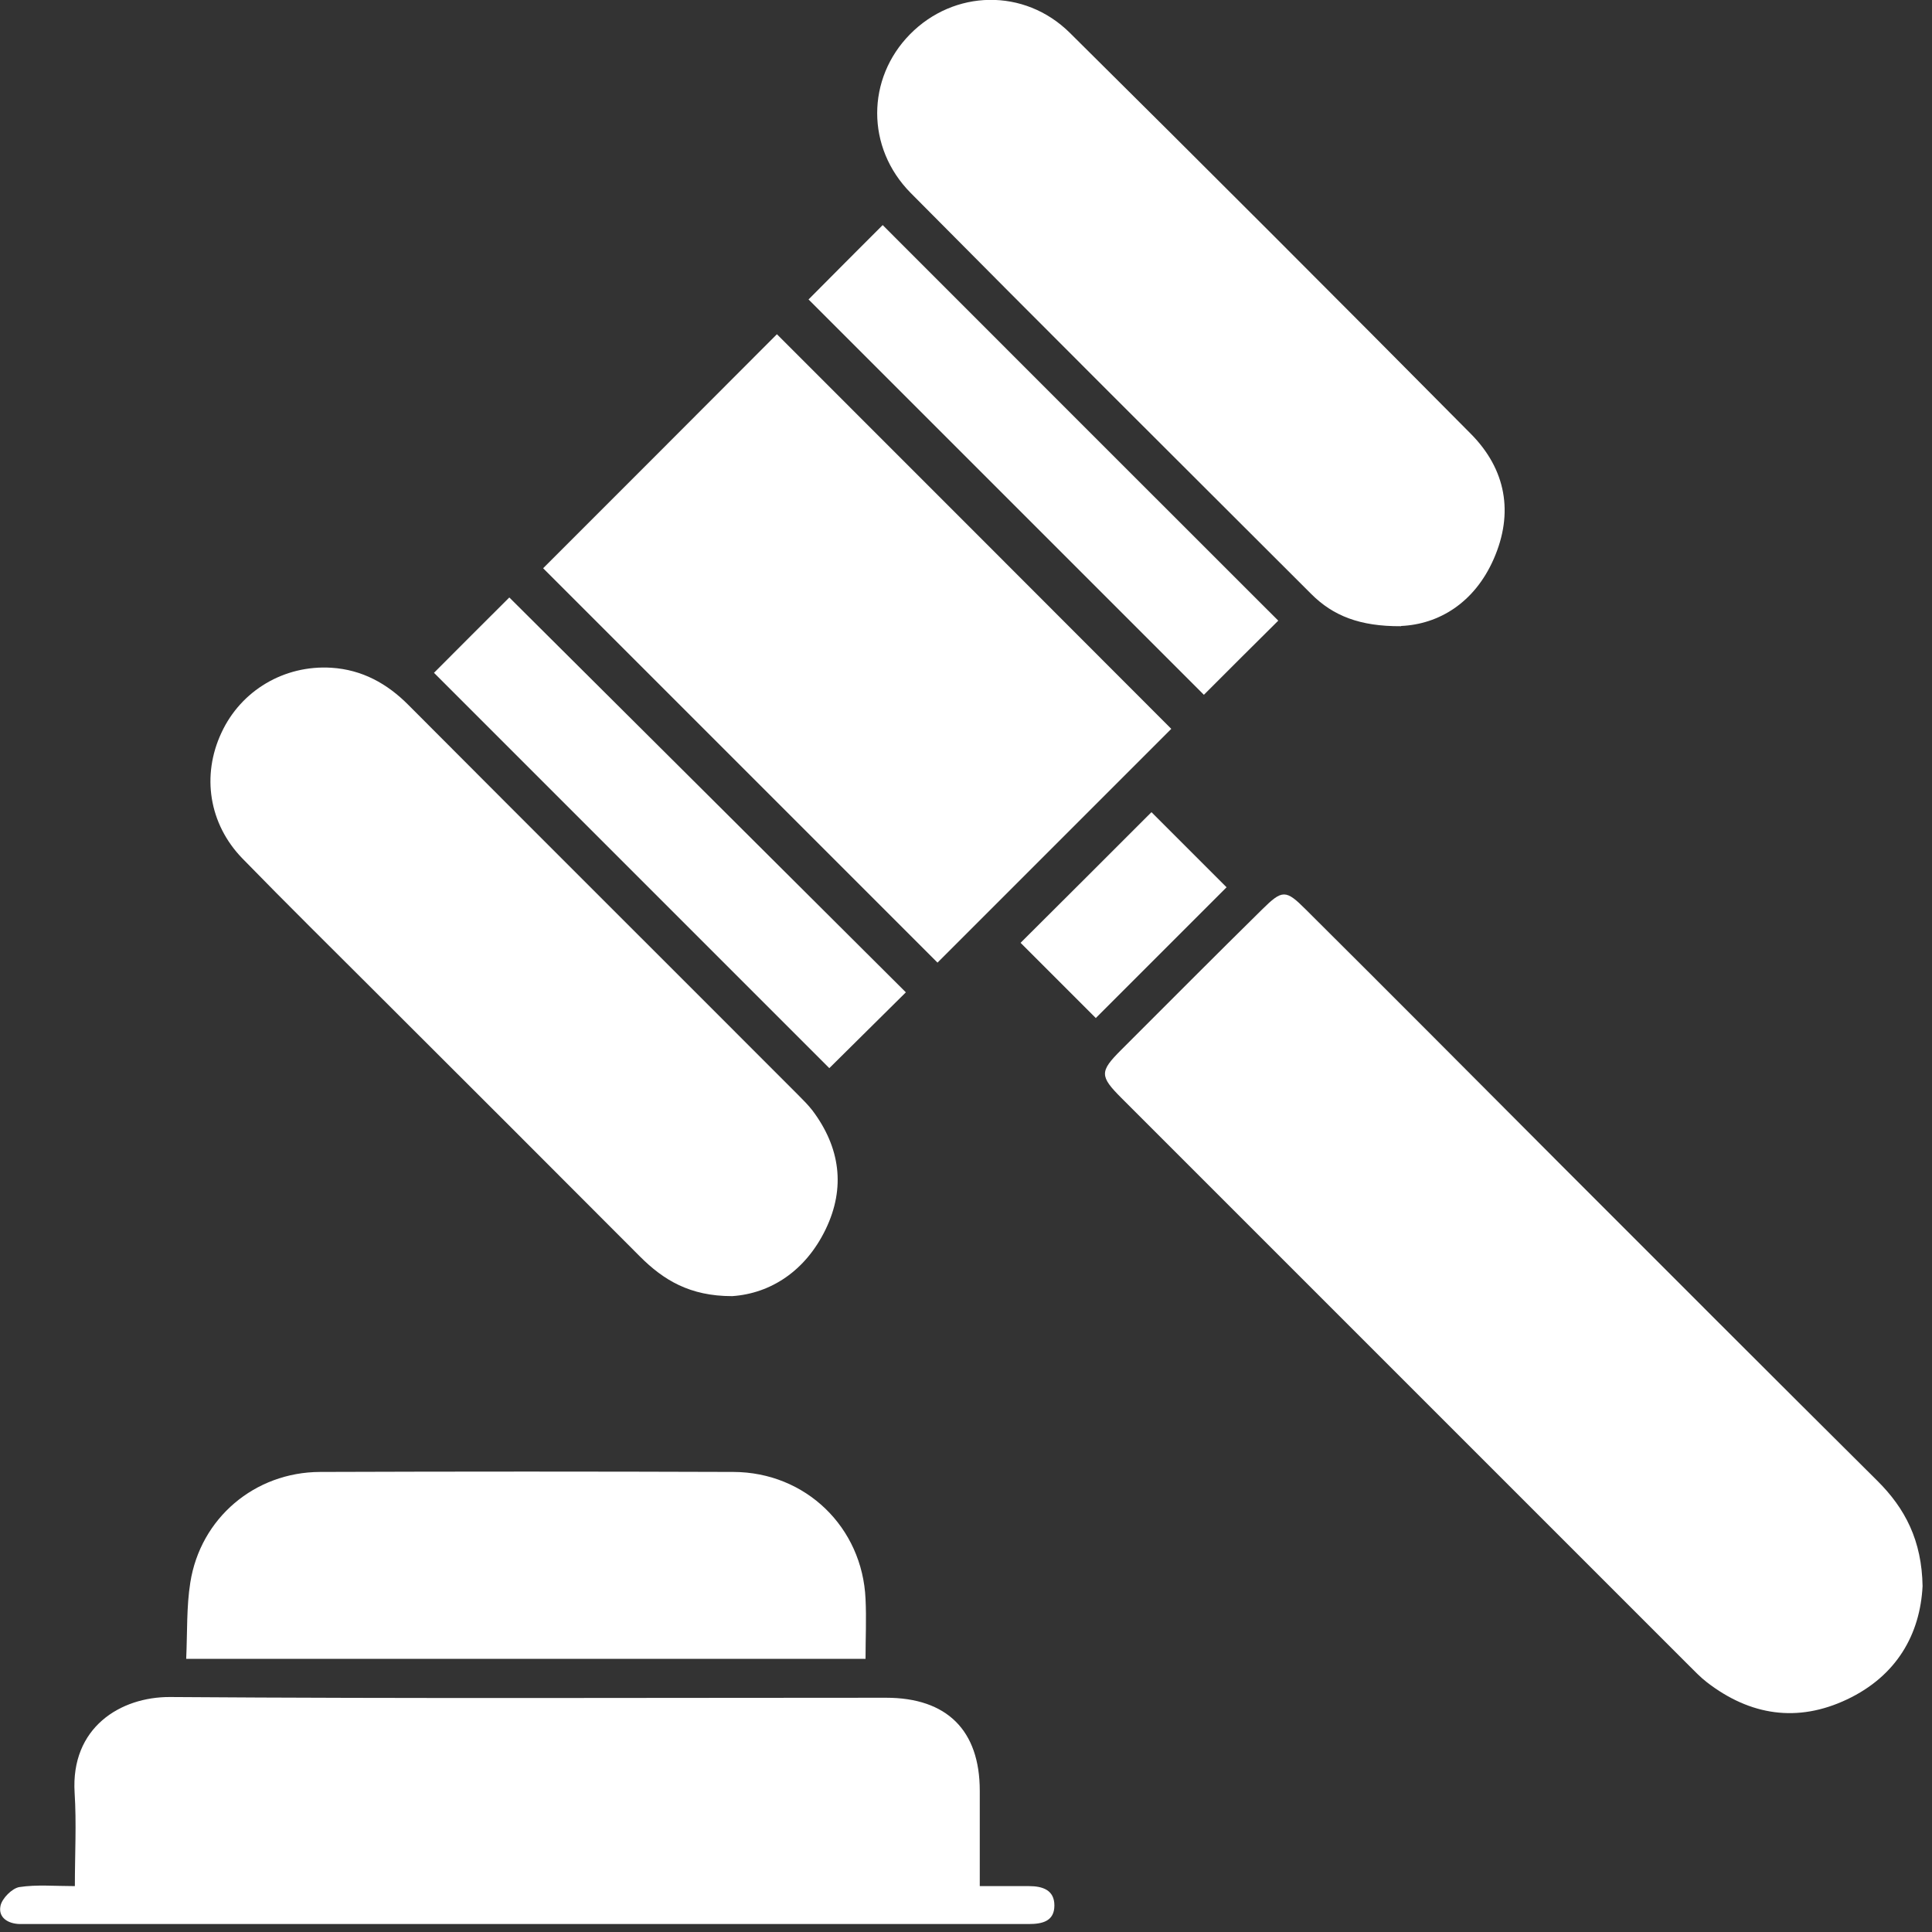 <svg width="80" height="80" viewBox="0 0 80 80" fill="none" xmlns="http://www.w3.org/2000/svg">
<rect x="0" y="0" width="80" height="80" fill="#333333" stroke="none"/>
<g clip-path="url(#clip0_101_162)">
<path d="M79.61 65.67C79.51 67.68 78.53 69.4 76.48 70.37C74.43 71.34 72.47 71.04 70.68 69.66C70.41 69.45 70.17 69.2 69.93 68.96C62.1 61.13 54.27 53.3 46.44 45.47C45.53 44.56 45.53 44.37 46.42 43.48C48.36 41.54 50.3 39.59 52.26 37.66C53.1 36.83 53.24 36.83 54.07 37.66C57.61 41.18 61.13 44.72 64.66 48.26C69.01 52.61 73.36 56.97 77.73 61.31C78.89 62.46 79.58 63.79 79.61 65.69V65.67Z" fill="white"/>
<path d="M40.57 78.1C41.3 78.1 41.96 78.1 42.61 78.1C43.17 78.1 43.66 78.26 43.66 78.9C43.66 79.55 43.17 79.67 42.6 79.67C37.31 79.67 32.03 79.67 26.74 79.67C18.34 79.67 9.93 79.67 1.53 79.67C1.29 79.67 1.05 79.67 0.82 79.67C0.33 79.66 -0.08 79.4 0.02 78.92C0.08 78.61 0.5 78.19 0.8 78.14C1.52 78.03 2.26 78.1 3.1 78.1C3.1 76.76 3.17 75.5 3.09 74.24C2.92 71.53 4.99 70.26 7.04 70.27C16.92 70.34 26.81 70.3 36.69 70.3C39.21 70.3 40.57 71.65 40.57 74.15C40.57 75.44 40.57 76.73 40.57 78.09V78.1Z" fill="white"/>
<path d="M38.82 39.86C33.38 34.42 27.9 28.94 22.49 23.53C25.7 20.32 28.98 17.04 32.17 13.84C37.56 19.23 43.05 24.72 48.5 30.18C45.33 33.35 42.05 36.63 38.82 39.86Z" fill="white"/>
<path d="M58.01 25.93C56.31 25.94 55.2 25.5 54.3 24.6C48.76 19.07 43.22 13.55 37.71 7.99C35.85 6.11 35.88 3.25 37.68 1.42C39.5 -0.43 42.41 -0.51 44.3 1.36C49.86 6.87 55.39 12.4 60.9 17.96C62.36 19.43 62.69 21.24 61.85 23.15C61.05 24.97 59.57 25.85 58.02 25.92L58.01 25.93Z" fill="white"/>
<path d="M30.31 53.67C28.56 53.67 27.47 53 26.5 52.03C22.88 48.4 19.26 44.78 15.63 41.16C13.76 39.29 11.88 37.44 10.04 35.55C8.65 34.12 8.34 32.11 9.17 30.34C9.98 28.59 11.77 27.53 13.72 27.65C14.99 27.73 16.03 28.3 16.92 29.2C22.29 34.59 27.68 39.96 33.05 45.34C33.26 45.55 33.46 45.75 33.64 45.98C34.79 47.51 35.02 49.18 34.19 50.9C33.36 52.62 31.92 53.56 30.32 53.67H30.31Z" fill="white"/>
<path d="M7.71 68.69C7.76 67.57 7.72 66.53 7.88 65.53C8.3 62.86 10.55 60.96 13.25 60.95C18.96 60.93 24.66 60.93 30.37 60.95C33.36 60.96 35.71 63.24 35.84 66.21C35.88 67.02 35.84 67.83 35.84 68.69H7.71Z" fill="white"/>
<path d="M33.48 12.4C34.49 11.38 35.55 10.32 36.55 9.32C42.01 14.78 47.49 20.27 52.93 25.7C51.95 26.67 50.87 27.75 49.85 28.77C44.44 23.36 38.95 17.87 33.48 12.4Z" fill="white"/>
<path d="M17.97 27.86C19.02 26.8 20.09 25.74 21.09 24.74C26.57 30.19 32.07 35.67 37.51 41.09C36.45 42.14 35.37 43.21 34.34 44.23C28.94 38.83 23.45 33.34 17.97 27.86Z" fill="white"/>
<path d="M45.38 42.16C44.33 41.11 43.27 40.05 42.26 39.04C44.08 37.23 45.9 35.41 47.68 33.63C48.67 34.62 49.75 35.7 50.79 36.74C49.02 38.51 47.22 40.31 45.38 42.15V42.16Z" fill="white"/>
</g>
<defs>
<clipPath id="clip0_101_162">
<rect width="79.61" height="79.68" fill="white"/>
</clipPath>
</defs>
</svg>
